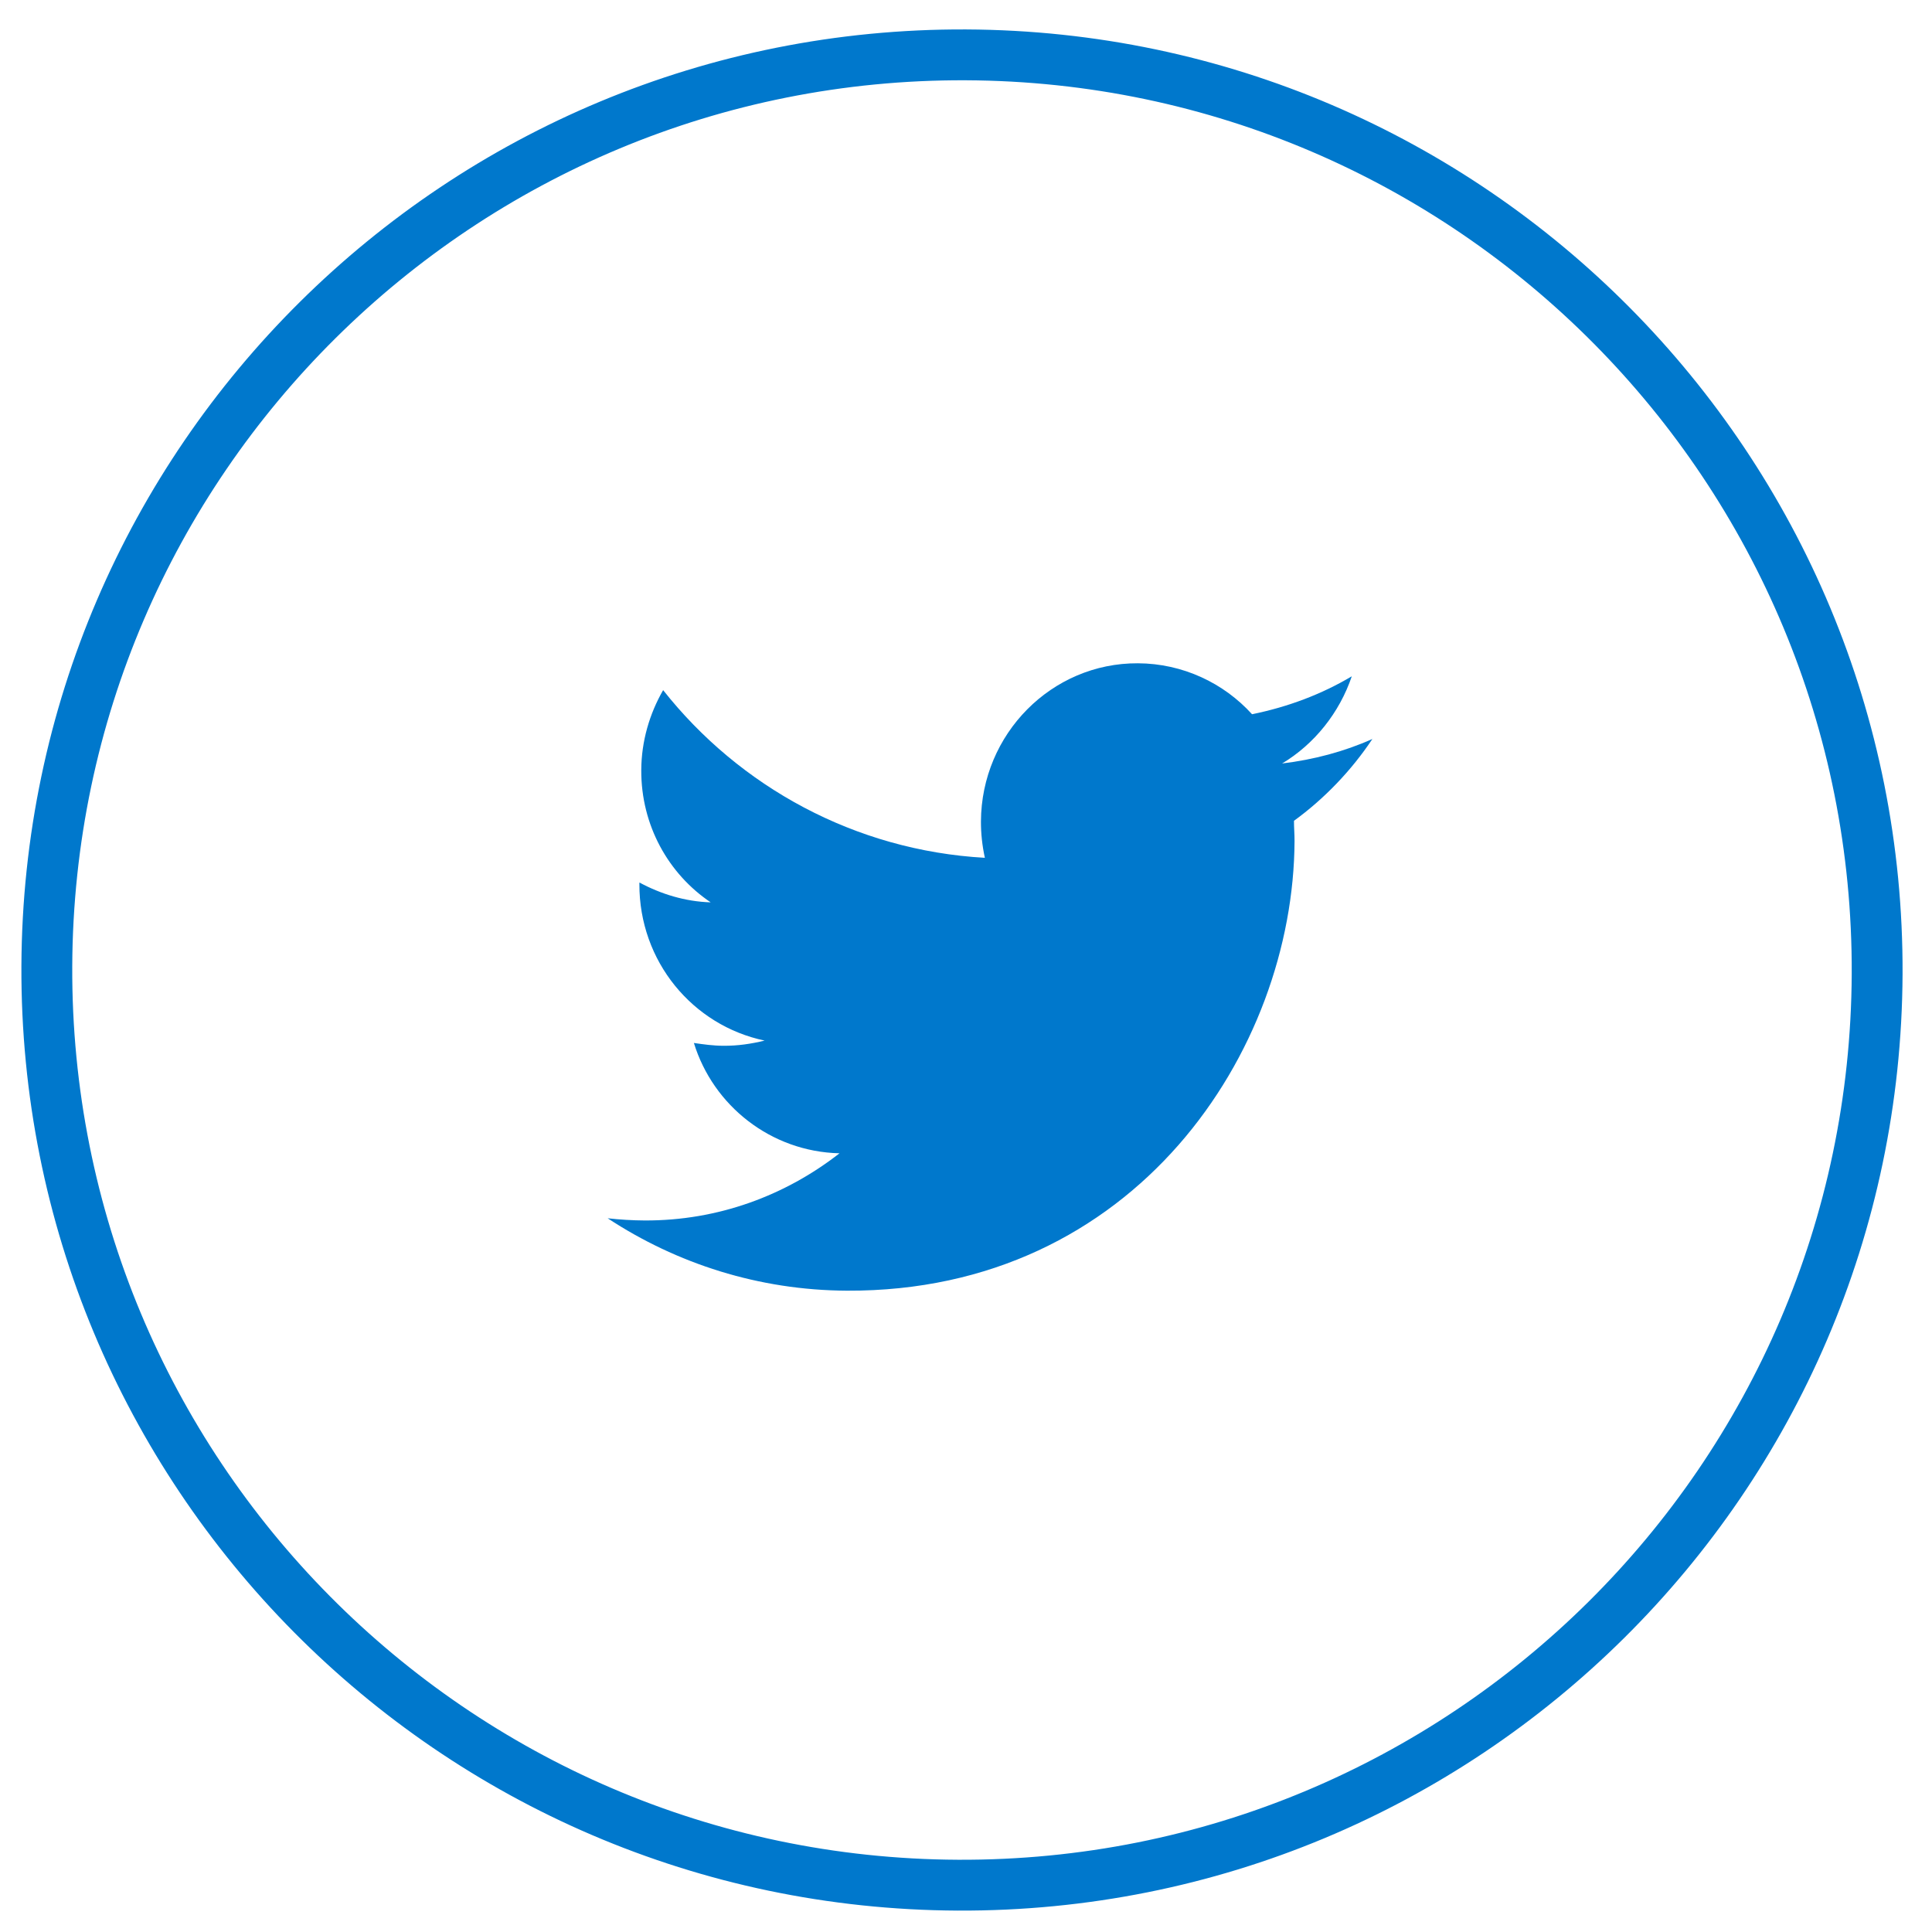 <svg width="38" height="38" viewBox="0 0 38 38" fill="none" xmlns="http://www.w3.org/2000/svg">
<path fill-rule="evenodd" clip-rule="evenodd" d="M18.842 37.079C28.783 37.122 36.877 29.099 36.921 19.158C36.964 9.217 28.941 1.123 19 1.079C9.059 1.035 0.965 9.059 0.921 19C0.877 28.941 8.901 37.035 18.842 37.079Z" stroke="#0078CC"/>
<path fill-rule="evenodd" clip-rule="evenodd" d="M26.993 14.535C26.436 14.784 25.84 14.941 25.217 15.017C25.854 14.636 26.347 14.016 26.588 13.302C25.991 13.657 25.328 13.906 24.626 14.048C24.072 13.437 23.266 13.049 22.379 13.046C20.685 13.038 19.302 14.435 19.294 16.157C19.293 16.395 19.319 16.633 19.371 16.872C16.816 16.728 14.544 15.474 13.043 13.574C12.777 14.036 12.615 14.578 12.613 15.148C12.608 16.233 13.147 17.189 13.978 17.748C13.475 17.733 12.999 17.585 12.577 17.358C12.577 17.372 12.577 17.372 12.576 17.385C12.57 18.907 13.623 20.17 15.039 20.467C14.774 20.532 14.509 20.571 14.231 20.569C14.032 20.569 13.834 20.541 13.648 20.514C14.027 21.747 15.162 22.652 16.512 22.684C15.449 23.514 14.123 24.011 12.68 24.005C12.442 24.004 12.19 23.989 11.952 23.962C13.312 24.855 14.925 25.378 16.659 25.386C22.325 25.411 25.444 20.672 25.462 16.541C25.463 16.409 25.45 16.276 25.451 16.144C26.048 15.71 26.58 15.156 26.993 14.535Z" fill="#0078CC"/>
</svg>
